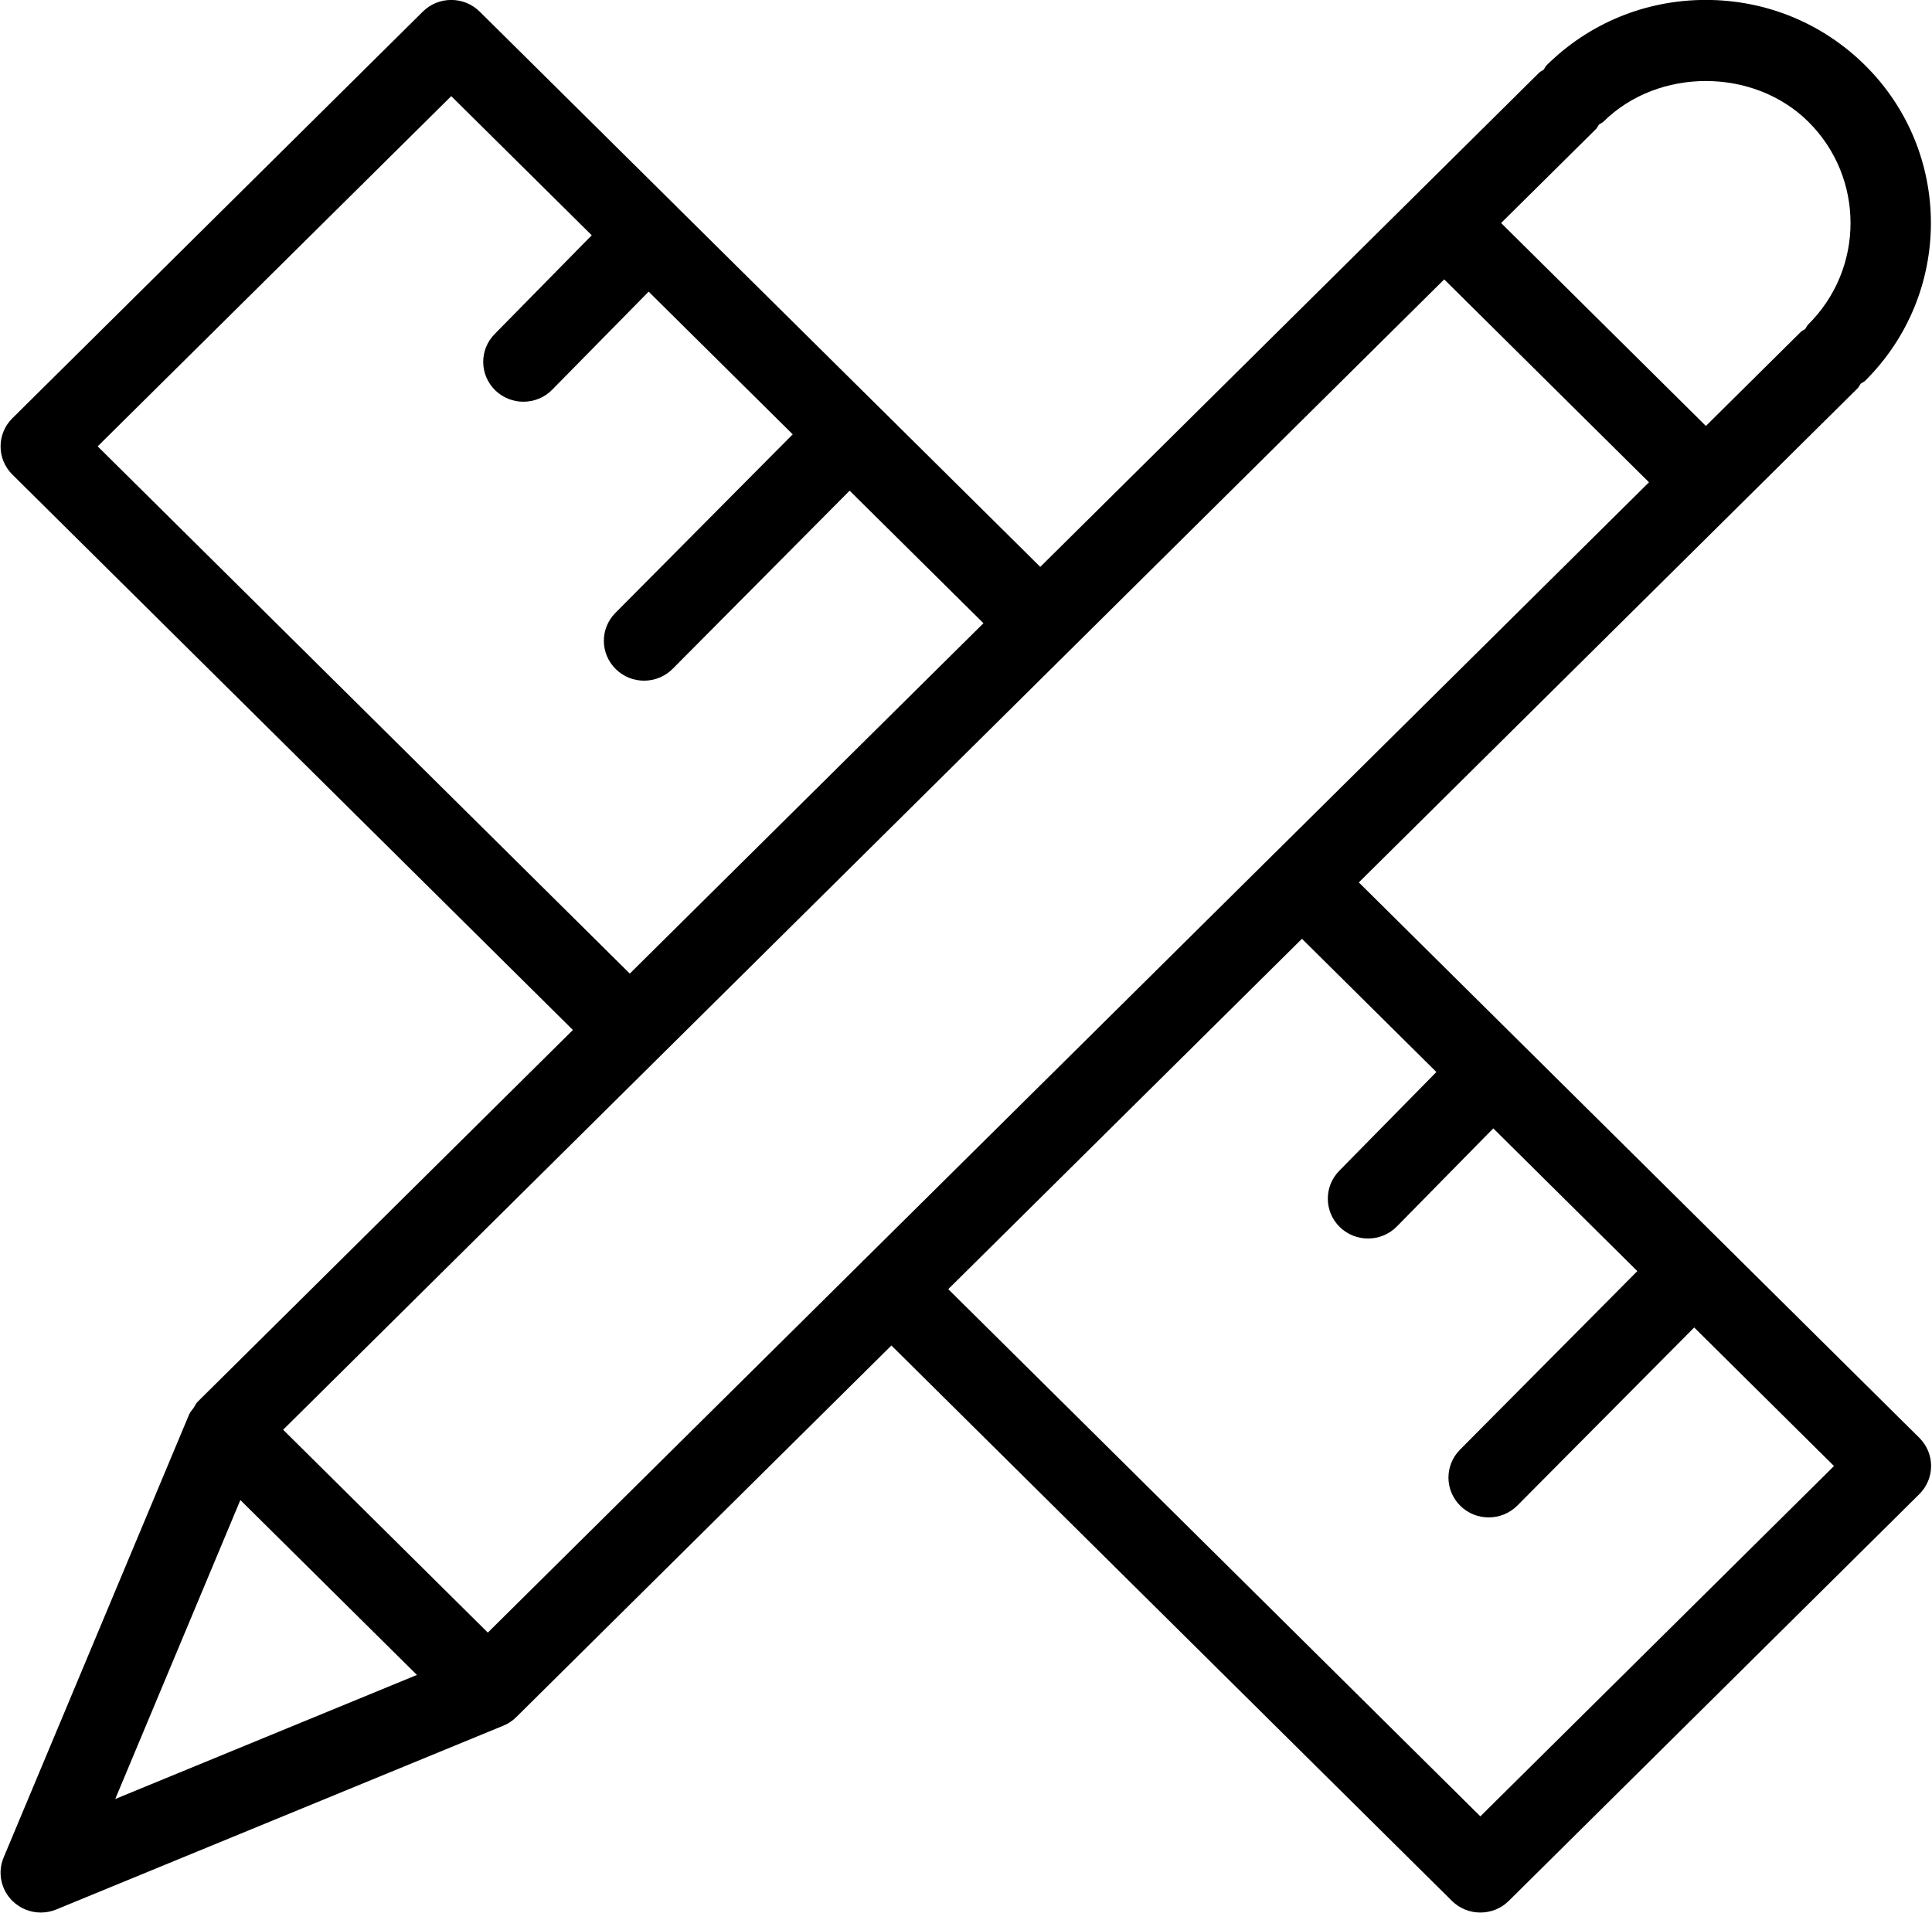 <svg xmlns="http://www.w3.org/2000/svg" xmlns:xlink="http://www.w3.org/1999/xlink" preserveAspectRatio="xMidYMid" width="48.38" height="47.906" viewBox="0 0 48.38 47.906">
  <defs>
    <style>
      .cls-1 {
        fill: #000;
        fill-rule: evenodd;
      }
    </style>
  </defs>
  <path d="M46.595,9.611 C46.567,9.648 46.552,9.691 46.518,9.725 L43.431,12.784 C43.431,12.784 43.430,12.786 43.430,12.786 C43.429,12.787 43.428,12.787 43.427,12.788 L34.027,22.102 L48.062,36.013 C48.456,36.404 48.456,37.034 48.062,37.425 L37.782,47.612 C37.593,47.800 37.338,47.904 37.070,47.904 C36.803,47.904 36.547,47.800 36.358,47.612 L22.322,33.701 L12.935,43.002 C12.934,43.003 12.933,43.004 12.932,43.005 L12.928,43.009 C12.834,43.103 12.722,43.176 12.601,43.225 L1.407,47.828 C1.284,47.879 1.152,47.904 1.022,47.904 C0.760,47.904 0.503,47.803 0.310,47.612 C0.022,47.327 -0.065,46.897 0.091,46.525 L4.736,35.429 C4.763,35.364 4.811,35.318 4.849,35.263 C4.884,35.210 4.907,35.152 4.954,35.105 L4.960,35.100 C4.960,35.100 4.960,35.100 4.960,35.100 L14.346,25.798 L0.310,11.887 C-0.084,11.497 -0.084,10.864 0.310,10.476 L10.588,0.291 C10.981,-0.099 11.618,-0.099 12.012,0.291 L16.933,5.166 C16.934,5.167 16.935,5.168 16.936,5.169 C16.938,5.170 16.938,5.171 16.939,5.173 L21.972,10.159 C21.974,10.160 21.975,10.160 21.976,10.161 C21.977,10.163 21.977,10.164 21.979,10.165 L26.050,14.199 L38.542,1.821 C38.575,1.788 38.618,1.774 38.654,1.747 C38.682,1.711 38.695,1.669 38.728,1.636 C39.793,0.580 41.209,-0.002 42.716,-0.002 C44.222,-0.002 45.640,0.580 46.705,1.636 C48.902,3.813 48.902,7.358 46.705,9.538 C46.672,9.570 46.630,9.584 46.595,9.611 ZM37.070,45.495 L45.926,36.720 L42.425,33.250 L37.997,37.710 C37.799,37.908 37.539,38.007 37.279,38.007 C37.024,38.007 36.768,37.912 36.573,37.721 C36.176,37.335 36.170,36.703 36.561,36.310 L41.001,31.838 L37.394,28.263 L34.979,30.720 C34.782,30.921 34.519,31.021 34.257,31.021 C34.003,31.021 33.751,30.928 33.555,30.739 C33.156,30.354 33.148,29.722 33.535,29.327 L35.969,26.851 L32.603,23.514 L23.746,32.290 L37.070,45.495 ZM2.886,45.060 L10.440,41.953 L6.019,37.572 L2.886,45.060 ZM21.276,12.290 L16.847,16.750 C16.649,16.949 16.390,17.049 16.129,17.049 C15.874,17.049 15.619,16.954 15.423,16.762 C15.026,16.375 15.020,15.744 15.411,15.351 L19.851,10.879 L16.243,7.305 L13.829,9.760 C13.632,9.962 13.369,10.062 13.107,10.062 C12.854,10.062 12.601,9.968 12.405,9.780 C12.006,9.394 11.998,8.763 12.386,8.368 L14.818,5.893 L11.300,2.408 L2.446,11.180 L15.771,24.386 L24.627,15.610 L21.276,12.290 ZM7.090,35.811 L12.216,40.892 L21.592,31.602 C21.598,31.595 21.600,31.587 21.606,31.580 C21.613,31.574 21.622,31.572 21.628,31.566 L31.880,21.407 C31.884,21.403 31.885,21.398 31.889,21.394 C31.893,21.390 31.898,21.389 31.902,21.386 L41.293,12.080 L36.165,6.998 L7.090,35.811 ZM45.281,3.047 C43.910,1.690 41.522,1.690 40.153,3.047 C40.119,3.080 40.076,3.094 40.040,3.121 C40.012,3.157 39.999,3.199 39.966,3.232 L37.590,5.586 L42.718,10.669 L45.094,8.314 C45.126,8.282 45.168,8.269 45.203,8.242 C45.232,8.205 45.246,8.161 45.281,8.126 C46.693,6.726 46.693,4.446 45.281,3.047 Z" class="cls-1"/>
</svg>
